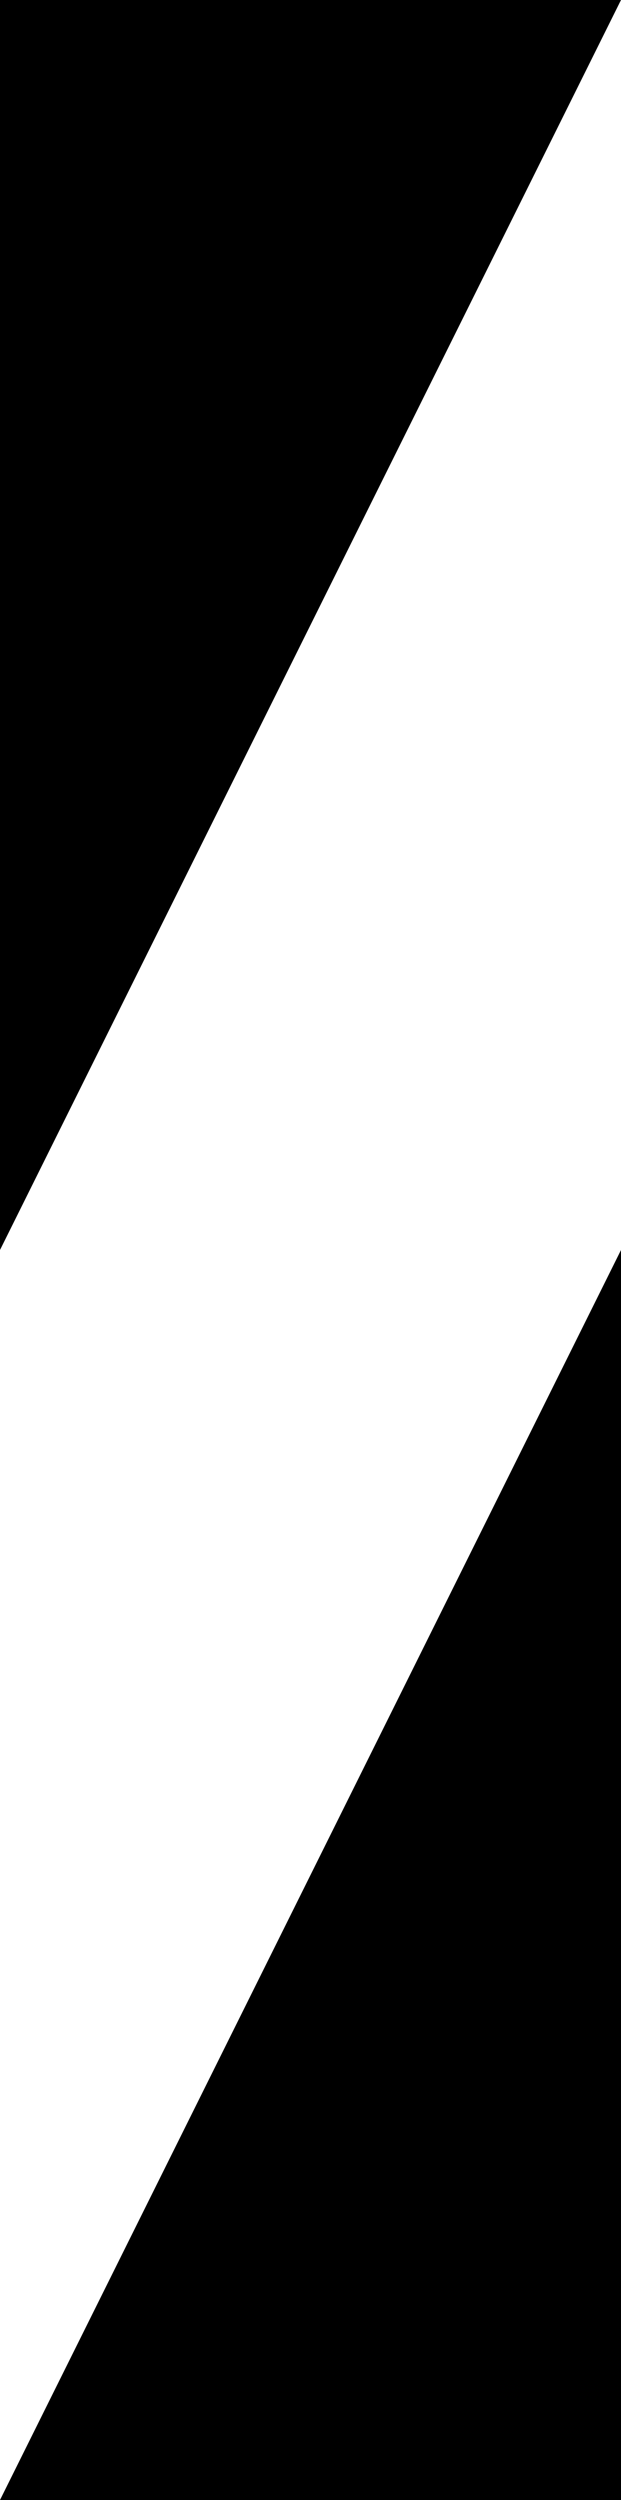 <?xml version="1.0" encoding="utf-8"?>
<svg version="1.1" xmlns="http://www.w3.org/2000/svg" xmlns:xlink="http://www.w3.org/1999/xlink" x="0px" y="0px"
	 viewBox="0 0 102 410" style="enable-background:new 0 0 102 410;" width="102px" height="410px" enable-background="new 0 0 102 410"
	 xml:space="preserve" preserveAspectRatio="xMinYMid">
	<g>
		<path d="M0,0v205L102,0L0,0z"/>
		<path d="M102,205L0,410h102V205z"/>
	</g>
</svg>
